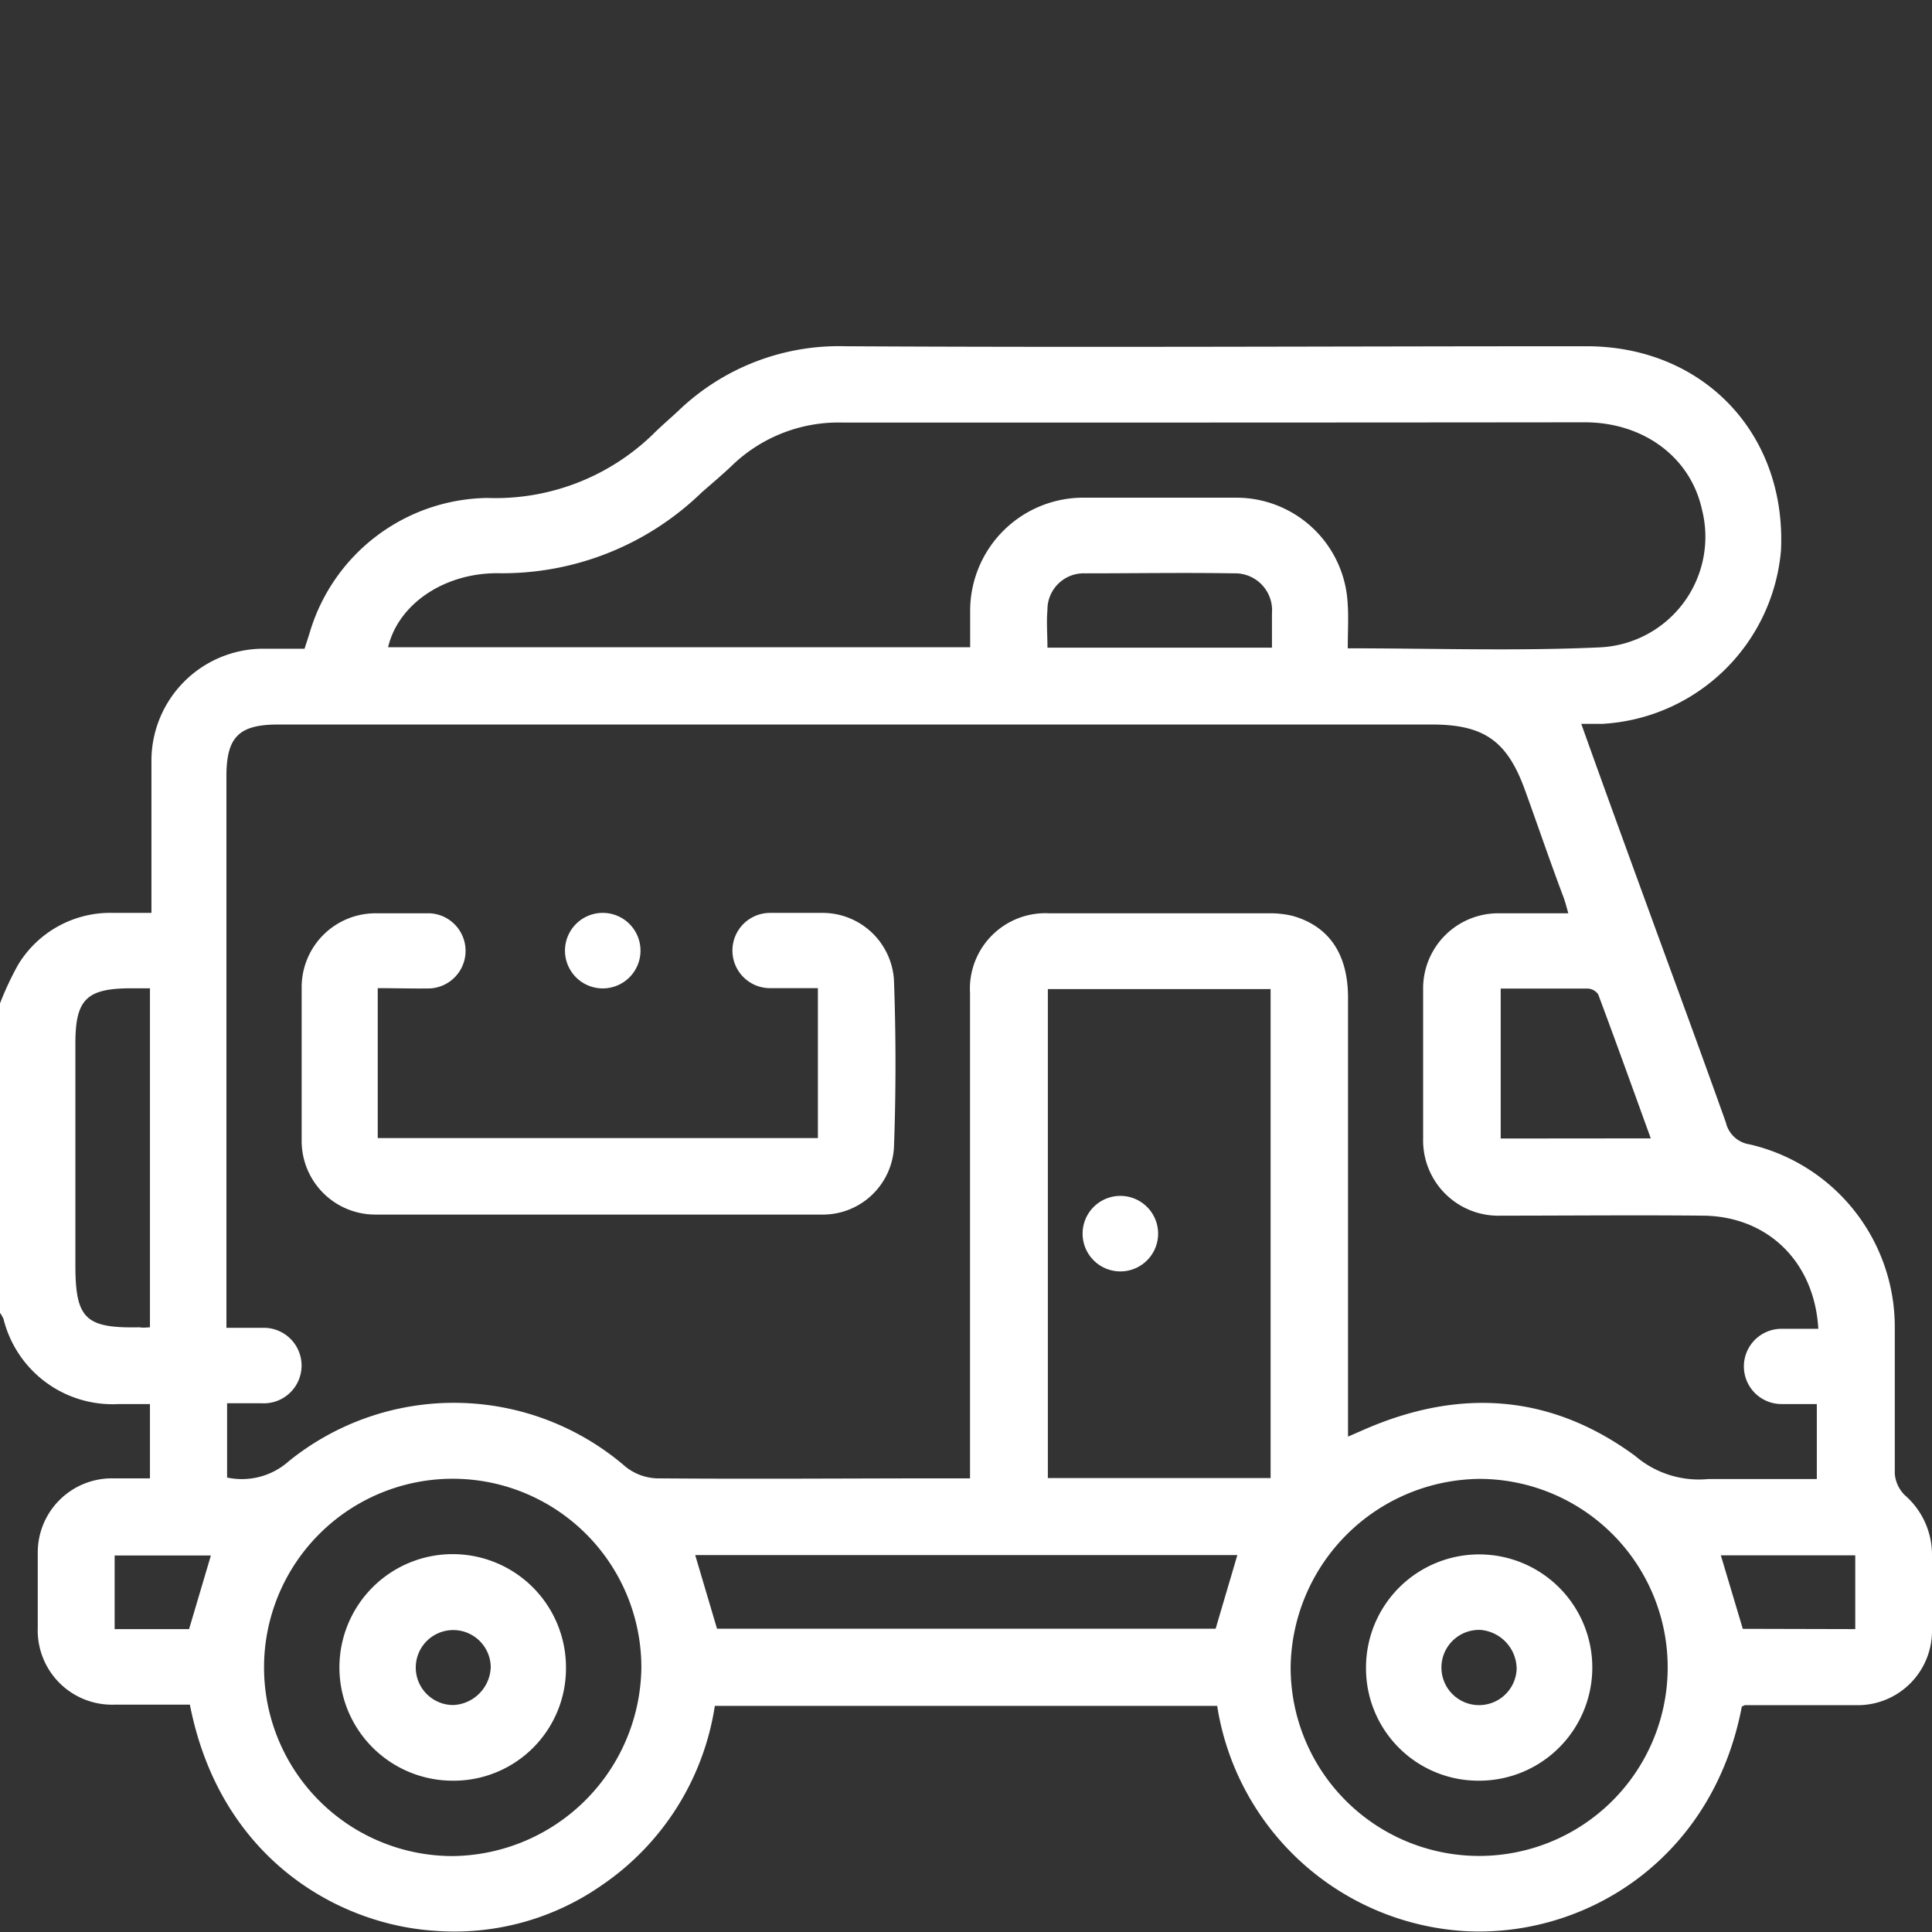 <svg id="Ebene_1" data-name="Ebene 1" xmlns="http://www.w3.org/2000/svg" viewBox="0 0 141.73 141.73"><rect x="0" y="0" width="141.73" height="141.73" fill="#333333" stroke="none"/><defs><style>.cls-1{fill:#fff;}</style></defs><title>camping</title><path class="cls-1" d="M0,73.61a22.35,22.35,0,0,1,1.33-2.84,7.9,7.9,0,0,1,7-3.8c.87,0,1.74,0,2.78,0v-3.5c0-2.58,0-5.16,0-7.75a8.22,8.22,0,0,1,8.09-8.13c1,0,2,0,3.14,0,.14-.43.28-.85.41-1.28a13.79,13.79,0,0,1,13-9.78,16.59,16.59,0,0,0,12.17-4.69c.58-.58,1.22-1.12,1.83-1.69A17,17,0,0,1,62,25.4c18.13.1,36.26,0,54.38,0,8.58,0,14.69,6.42,14.27,15a13.94,13.94,0,0,1-13.07,12.7H116c2,5.6,4,11.07,6,16.55,1.55,4.23,3.1,8.46,4.61,12.7a2.1,2.1,0,0,0,1.74,1.6A13.75,13.75,0,0,1,139,97.32c0,3.59,0,7.19,0,10.79a2.5,2.5,0,0,0,.73,1.57,5.79,5.79,0,0,1,2,4.38c0,1.85,0,3.69,0,5.54a5.45,5.45,0,0,1-5.54,5.49l-8.16,0c-.08,0-.16.07-.25.1-2.13,11.19-11.47,17-20.4,16.47a19.59,19.59,0,0,1-18.09-16.52H52.44a19.48,19.48,0,0,1-8.28,13.15,18.89,18.89,0,0,1-12.28,3.35c-7.16-.47-15.76-5.37-17.95-16.59H8.45a5.45,5.45,0,0,1-5.68-5.63c0-1.84,0-3.69,0-5.53a5.44,5.44,0,0,1,5.45-5.44H11V103H8.71A8.24,8.24,0,0,1,.26,96.77,2.35,2.35,0,0,0,0,96.31Zm16.66,34.78a5.17,5.17,0,0,0,4.53-1.2,19.26,19.26,0,0,1,24.68.39,3.89,3.89,0,0,0,2.3.87c7.15.06,14.3,0,21.45,0h1.54v-1.7q0-17,0-33.91A5.54,5.54,0,0,1,77,67q8,0,16.06,0a7,7,0,0,1,1.77.19c2.67.76,4.06,2.8,4.06,6q0,15.3,0,30.59v1.61l1.35-.59c7-3,13.61-2.48,19.71,2a7.17,7.17,0,0,0,5.38,1.7c.41,0,.83,0,1.24,0h6.71V103c-.93,0-1.76,0-2.59,0a2.76,2.76,0,1,1,0-5.52c.9,0,1.79,0,2.7,0-.28-4.92-3.72-8.26-8.46-8.3-4.94-.05-9.88,0-14.81,0a5.52,5.52,0,0,1-5.72-5.64c0-3.64,0-7.29,0-10.93A5.51,5.51,0,0,1,110.05,67c1.61,0,3.22,0,5,0-.13-.47-.22-.81-.34-1.15-1-2.64-1.89-5.28-2.85-7.92-1.3-3.58-3-4.78-6.83-4.78H20.42c-2.9,0-3.81.91-3.81,3.81V97.41c1,0,1.79,0,2.61,0a2.77,2.77,0,1,1-.06,5.53h-2.5ZM98.87,47.56c6.33,0,12.43.21,18.5-.07a8.12,8.12,0,0,0,7.48-10.13c-.84-3.81-4.27-6.38-8.6-6.38C98.12,31,80,31,61.87,31a11.25,11.25,0,0,0-8.15,3.13c-.73.7-1.51,1.35-2.25,2a21,21,0,0,1-15,5.92c-3.93,0-7.26,2.29-8,5.43H71.17c0-1,0-1.83,0-2.7a8.3,8.3,0,0,1,8.41-8.27c3.69,0,7.38,0,11.07,0a8.18,8.18,0,0,1,8.21,7.71C98.94,45.28,98.87,46.34,98.87,47.56Zm-5.66,60.87V72.56H76.87v35.87ZM47.05,122.36a13.84,13.84,0,1,0-13.87,13.8A14,14,0,0,0,47.05,122.36Zm47.63-.06a13.83,13.83,0,1,0,13.86-13.81A14,14,0,0,0,94.68,122.3Zm-3.91-8.22H51l1.6,5.4H89.18C89.72,117.63,90.24,115.89,90.77,114.08ZM11,97.37V72.5H9.65c-3.29,0-4.11.8-4.12,4v16.3c0,3.94.73,4.65,4.7,4.57C10.46,97.41,10.68,97.39,11,97.37ZM121.1,83.51c-1.31-3.61-2.56-7.1-3.86-10.57a1,1,0,0,0-.75-.42c-2.11,0-4.22,0-6.4,0v11Zm-27.79-36c0-.88,0-1.7,0-2.52a2.71,2.71,0,0,0-2.8-2.93c-3.63-.06-7.27,0-10.9,0a2.66,2.66,0,0,0-2.77,2.68c-.08.9,0,1.81,0,2.77Zm42.79,72V114.1h-9.86l1.61,5.39Zm-122.23,0,1.6-5.4H8.41v5.4Z"/><path class="cls-1" d="M27.71,72.49v11H60v-11c-1.15,0-2.33,0-3.51,0a2.76,2.76,0,1,1,0-5.52c1.25,0,2.49,0,3.74,0a5.25,5.25,0,0,1,5.35,4.92c.15,4.09.15,8.2,0,12.3a5.23,5.23,0,0,1-5.36,4.91q-16.32,0-32.64,0a5.4,5.4,0,0,1-5.45-5.44c0-3.73,0-7.47,0-11.2A5.42,5.42,0,0,1,27.69,67c1.29,0,2.58,0,3.87,0a2.76,2.76,0,0,1,0,5.51C30.31,72.53,29.07,72.49,27.71,72.49Z"/><path class="cls-1" d="M44,72.5A2.77,2.77,0,0,1,43.8,67,2.77,2.77,0,1,1,44,72.5Z"/><path class="cls-1" d="M82.23,87.73a2.77,2.77,0,0,1,.19,5.53,2.77,2.77,0,1,1-.19-5.53Z"/><path class="cls-1" d="M33.18,130.63a8.31,8.31,0,1,1,8.34-8.3A8.24,8.24,0,0,1,33.18,130.63ZM36,122.31a2.75,2.75,0,1,0-2.74,2.77A2.88,2.88,0,0,0,36,122.31Z"/><path class="cls-1" d="M100.21,122.32a8.3,8.3,0,1,1,8.33,8.31A8.24,8.24,0,0,1,100.21,122.32Zm8.41-2.75a2.76,2.76,0,1,0,2.64,2.86A2.89,2.89,0,0,0,108.62,119.57Z"/></svg>